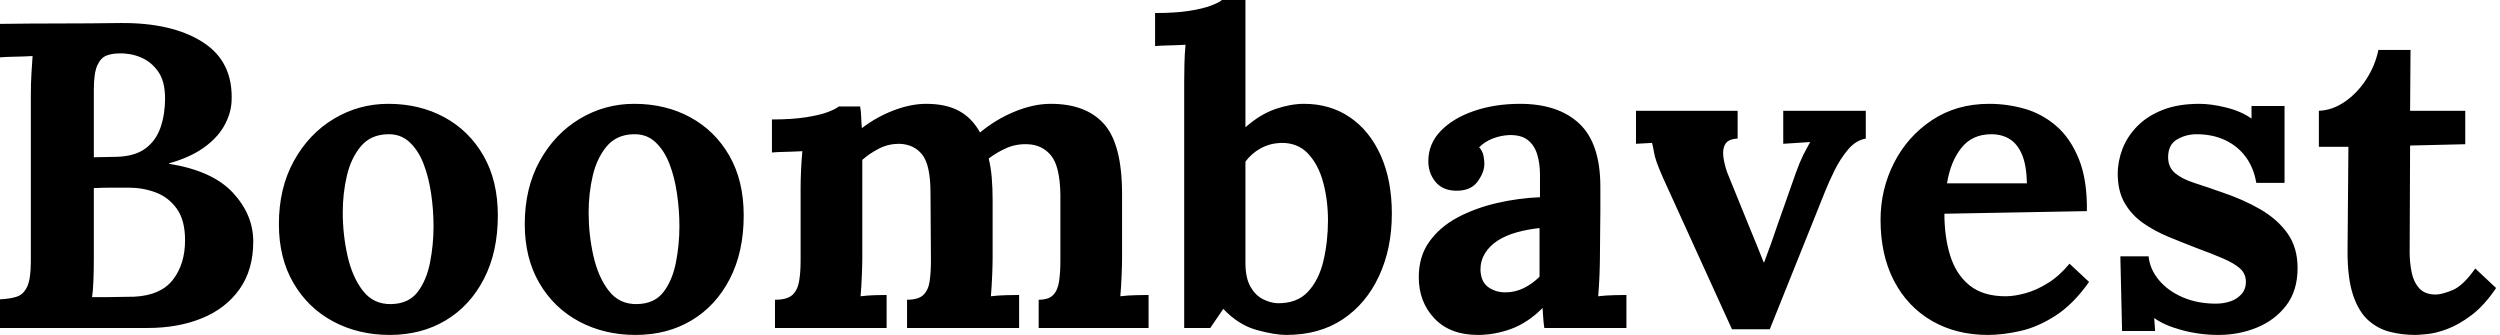 <svg baseProfile="full" height="28" version="1.1" viewBox="0 0 209 28" width="209" xmlns="http://www.w3.org/2000/svg" xmlns:ev="http://www.w3.org/2001/xml-events" xmlns:xlink="http://www.w3.org/1999/xlink"><defs /><g><path d="M1.816 27.419V25.022Q2.651 24.986 3.214 24.804Q3.777 24.623 4.086 23.969Q4.394 23.315 4.394 21.863V7.953Q4.394 6.973 4.449 6.065Q4.503 5.157 4.54 4.685Q3.958 4.721 3.087 4.739Q2.215 4.757 1.816 4.794V1.997Q4.322 1.961 6.846 1.961Q9.37 1.961 11.875 1.925Q16.233 1.888 18.794 3.541Q21.354 5.193 21.173 8.534Q21.1 9.588 20.519 10.586Q19.938 11.585 18.794 12.384Q17.65 13.183 15.943 13.655V13.691Q19.575 14.272 21.281 16.106Q22.988 17.94 22.988 20.192Q22.988 22.553 21.844 24.169Q20.7 25.785 18.703 26.602Q16.706 27.419 14.163 27.419ZM9.515 24.84Q10.169 24.84 10.75 24.84Q11.331 24.84 11.912 24.822Q12.493 24.804 13.038 24.804Q15.253 24.695 16.27 23.388Q17.287 22.08 17.287 20.083Q17.287 18.412 16.597 17.45Q15.907 16.488 14.835 16.088Q13.764 15.689 12.602 15.689Q11.694 15.689 11.04 15.689Q10.387 15.689 9.66 15.725V21.645Q9.66 22.625 9.624 23.497Q9.588 24.368 9.515 24.84ZM9.66 13.147 11.549 13.11Q13.074 13.074 13.964 12.42Q14.853 11.767 15.235 10.659Q15.616 9.551 15.616 8.244Q15.616 6.791 15.035 5.974Q14.454 5.157 13.582 4.794Q12.711 4.431 11.767 4.467Q11.185 4.467 10.713 4.649Q10.241 4.83 9.951 5.466Q9.66 6.101 9.66 7.518Z M34.392 28Q31.777 28 29.671 26.874Q27.564 25.748 26.348 23.66Q25.131 21.572 25.131 18.739Q25.131 15.725 26.384 13.455Q27.637 11.185 29.725 9.933Q31.813 8.68 34.283 8.68Q36.898 8.68 38.968 9.805Q41.038 10.931 42.236 13.019Q43.435 15.108 43.435 18.013Q43.435 21.064 42.272 23.315Q41.11 25.567 39.077 26.783Q37.043 28 34.392 28ZM34.537 25.422Q35.99 25.385 36.734 24.405Q37.479 23.424 37.769 21.935Q38.06 20.446 38.06 18.921Q38.06 17.577 37.86 16.197Q37.66 14.817 37.224 13.691Q36.789 12.565 36.044 11.875Q35.3 11.185 34.21 11.222Q32.794 11.258 31.977 12.239Q31.16 13.219 30.815 14.69Q30.47 16.161 30.47 17.759Q30.47 19.611 30.869 21.39Q31.268 23.17 32.158 24.314Q33.048 25.458 34.537 25.422Z M54.947 28Q52.332 28 50.226 26.874Q48.119 25.748 46.903 23.66Q45.686 21.572 45.686 18.739Q45.686 15.725 46.939 13.455Q48.192 11.185 50.28 9.933Q52.368 8.68 54.838 8.68Q57.453 8.68 59.523 9.805Q61.593 10.931 62.791 13.019Q63.99 15.108 63.99 18.013Q63.99 21.064 62.827 23.315Q61.665 25.567 59.632 26.783Q57.598 28 54.947 28ZM55.092 25.422Q56.545 25.385 57.289 24.405Q58.034 23.424 58.324 21.935Q58.615 20.446 58.615 18.921Q58.615 17.577 58.415 16.197Q58.215 14.817 57.78 13.691Q57.344 12.565 56.599 11.875Q55.855 11.185 54.765 11.222Q53.349 11.258 52.532 12.239Q51.715 13.219 51.37 14.69Q51.025 16.161 51.025 17.759Q51.025 19.611 51.424 21.39Q51.824 23.17 52.713 24.314Q53.603 25.458 55.092 25.422Z M66.604 27.419V25.058Q67.621 25.058 68.057 24.659Q68.493 24.259 68.62 23.515Q68.747 22.77 68.747 21.826V15.725Q68.747 15.071 68.783 14.254Q68.82 13.437 68.892 12.638Q68.311 12.674 67.53 12.693Q66.75 12.711 66.35 12.747V9.987Q68.021 9.987 69.183 9.805Q70.345 9.624 71.017 9.37Q71.689 9.115 71.943 8.898H73.722Q73.795 9.261 73.813 9.805Q73.831 10.35 73.868 10.713Q75.102 9.769 76.537 9.224Q77.971 8.68 79.243 8.68Q80.913 8.68 82.003 9.279Q83.092 9.878 83.746 11.077Q85.053 9.987 86.633 9.333Q88.213 8.68 89.665 8.68Q92.607 8.68 94.114 10.368Q95.621 12.057 95.621 16.233V21.572Q95.621 22.08 95.585 23.006Q95.549 23.933 95.476 24.768Q96.057 24.695 96.765 24.677Q97.473 24.659 97.837 24.659V27.419H88.649V25.058Q89.484 25.058 89.865 24.659Q90.246 24.259 90.355 23.515Q90.464 22.77 90.464 21.826V16.27Q90.428 13.909 89.684 13.001Q88.939 12.093 87.704 12.057Q86.76 12.021 85.943 12.384Q85.126 12.747 84.472 13.256Q84.654 13.982 84.726 14.853Q84.799 15.725 84.799 16.706Q84.799 17.94 84.799 19.139Q84.799 20.337 84.799 21.572Q84.799 22.08 84.763 23.006Q84.726 23.933 84.654 24.768Q85.235 24.695 85.925 24.677Q86.615 24.659 87.014 24.659V27.419H77.645V25.058Q78.589 25.058 79.006 24.659Q79.424 24.259 79.533 23.515Q79.642 22.77 79.642 21.826L79.606 16.161Q79.606 13.8 78.916 12.929Q78.226 12.057 76.991 12.021Q76.083 12.021 75.302 12.42Q74.521 12.82 73.904 13.364Q73.904 13.837 73.904 14.272Q73.904 14.708 73.904 15.18V21.572Q73.904 22.08 73.868 23.006Q73.831 23.933 73.759 24.768Q74.34 24.695 74.957 24.677Q75.575 24.659 75.938 24.659V27.419Z M100.815 6.9Q100.815 6.246 100.833 5.393Q100.851 4.54 100.923 3.741Q100.342 3.777 99.562 3.795Q98.781 3.813 98.381 3.85V1.089Q100.088 1.089 101.232 0.908Q102.376 0.726 103.048 0.472Q103.72 0.218 103.974 0.0H105.935V10.641Q107.17 9.551 108.441 9.115Q109.712 8.68 110.838 8.68Q113.017 8.68 114.669 9.805Q116.322 10.931 117.248 13.001Q118.174 15.071 118.174 17.868Q118.174 20.773 117.102 23.079Q116.031 25.385 114.07 26.693Q112.109 28 109.349 28Q108.368 28 106.861 27.582Q105.354 27.165 104.083 25.821L102.994 27.419H100.815ZM105.935 21.971Q105.935 23.206 106.335 23.933Q106.734 24.659 107.351 24.986Q107.969 25.313 108.586 25.349Q110.22 25.385 111.147 24.405Q112.073 23.424 112.454 21.808Q112.835 20.192 112.835 18.412Q112.835 16.742 112.436 15.253Q112.036 13.764 111.165 12.838Q110.293 11.912 108.877 11.948Q107.969 11.984 107.206 12.402Q106.444 12.82 105.935 13.51Z M130.921 27.419Q130.848 26.911 130.83 26.565Q130.812 26.22 130.776 25.748Q129.541 26.983 128.161 27.492Q126.781 28 125.364 28Q123.04 28 121.733 26.62Q120.425 25.24 120.425 23.17Q120.425 21.427 121.315 20.192Q122.205 18.957 123.676 18.176Q125.147 17.396 126.944 16.978Q128.742 16.56 130.558 16.488V14.599Q130.558 13.655 130.322 12.892Q130.086 12.13 129.523 11.694Q128.96 11.258 127.943 11.294Q127.253 11.331 126.599 11.585Q125.946 11.839 125.473 12.311Q125.764 12.638 125.837 13.019Q125.909 13.401 125.909 13.691Q125.909 14.418 125.328 15.198Q124.747 15.979 123.476 15.943Q122.387 15.907 121.805 15.18Q121.224 14.454 121.224 13.473Q121.224 12.021 122.259 10.949Q123.294 9.878 125.038 9.279Q126.781 8.68 128.887 8.68Q132.083 8.68 133.844 10.332Q135.606 11.984 135.606 15.616Q135.606 16.851 135.606 17.722Q135.606 18.594 135.588 19.466Q135.569 20.337 135.569 21.572Q135.569 22.08 135.533 23.006Q135.497 23.933 135.424 24.768Q136.042 24.695 136.732 24.677Q137.422 24.659 137.785 24.659V27.419ZM130.521 19.066Q129.505 19.175 128.597 19.429Q127.689 19.684 127.017 20.119Q126.345 20.555 125.964 21.173Q125.582 21.79 125.582 22.553Q125.619 23.569 126.236 24.005Q126.853 24.441 127.652 24.441Q128.488 24.441 129.214 24.078Q129.94 23.715 130.521 23.134Q130.521 22.77 130.521 22.425Q130.521 22.08 130.521 21.717Q130.521 21.064 130.521 20.392Q130.521 19.72 130.521 19.066Z M146.61 27.528 140.872 14.926Q140.472 14.018 140.309 13.546Q140.145 13.074 140.091 12.729Q140.036 12.384 139.927 11.948L138.584 12.021V9.261H147.082V11.585Q146.319 11.621 146.065 12.021Q145.811 12.42 145.883 13.056Q145.956 13.691 146.21 14.418L148.099 19.066Q148.389 19.756 148.68 20.482Q148.97 21.209 149.261 21.935H149.297Q149.588 21.173 149.86 20.41Q150.132 19.647 150.387 18.885L151.948 14.454Q152.275 13.546 152.547 13.001Q152.82 12.457 153.147 11.875L150.895 12.021V9.261H157.795V11.585Q156.96 11.73 156.306 12.511Q155.652 13.292 155.18 14.254Q154.708 15.217 154.418 15.943L149.769 27.528Z M168.0 28Q165.349 28 163.315 26.82Q161.281 25.639 160.156 23.479Q159.03 21.318 159.03 18.376Q159.03 15.834 160.156 13.619Q161.281 11.403 163.333 10.042Q165.385 8.68 168.109 8.68Q169.634 8.68 171.087 9.097Q172.54 9.515 173.72 10.532Q174.9 11.549 175.608 13.292Q176.316 15.035 176.28 17.65L164.368 17.868Q164.368 19.829 164.859 21.39Q165.349 22.952 166.475 23.86Q167.601 24.768 169.489 24.768Q170.215 24.768 171.141 24.514Q172.067 24.259 173.03 23.66Q173.992 23.061 174.827 22.044L176.462 23.569Q175.154 25.422 173.665 26.384Q172.176 27.346 170.706 27.673Q169.235 28 168.0 28ZM164.586 15.326H171.268Q171.232 13.8 170.851 12.911Q170.47 12.021 169.816 11.621Q169.162 11.222 168.291 11.222Q166.693 11.222 165.785 12.366Q164.877 13.51 164.586 15.326Z M187.284 28Q185.722 28 184.233 27.601Q182.744 27.201 181.909 26.584L181.982 27.673H179.222L179.077 21.427H181.437Q181.546 22.516 182.309 23.424Q183.071 24.332 184.306 24.859Q185.541 25.385 187.066 25.385Q187.684 25.385 188.246 25.204Q188.809 25.022 189.191 24.604Q189.572 24.187 189.572 23.569Q189.572 22.879 189.082 22.444Q188.591 22.008 187.665 21.608Q186.739 21.209 185.359 20.7Q184.233 20.265 183.089 19.792Q181.946 19.32 180.983 18.649Q180.021 17.977 179.44 16.978Q178.859 15.979 178.859 14.527Q178.859 13.473 179.258 12.438Q179.658 11.403 180.493 10.55Q181.328 9.696 182.617 9.188Q183.907 8.68 185.686 8.68Q186.667 8.68 187.92 8.988Q189.173 9.297 190.044 9.914V8.861H192.804V15.289H190.444Q190.226 14.018 189.554 13.11Q188.882 12.202 187.829 11.712Q186.776 11.222 185.468 11.222Q184.56 11.222 183.816 11.658Q183.071 12.093 183.071 13.147Q183.071 13.982 183.652 14.472Q184.233 14.962 185.25 15.289Q186.267 15.616 187.502 16.052Q189.354 16.669 190.789 17.505Q192.223 18.34 193.058 19.52Q193.894 20.7 193.894 22.407Q193.894 24.296 192.949 25.53Q192.005 26.765 190.498 27.383Q188.991 28 187.284 28Z M203.735 28Q202.646 28 201.629 27.746Q200.612 27.492 199.813 26.783Q199.014 26.075 198.542 24.695Q198.07 23.315 198.07 21.027L198.143 12.275H195.673V9.261Q196.799 9.224 197.852 8.498Q198.905 7.772 199.65 6.61Q200.394 5.447 200.649 4.176H203.336L203.3 9.261H207.912V12.057L203.3 12.166L203.263 21.1Q203.263 21.935 203.427 22.752Q203.59 23.569 204.062 24.096Q204.534 24.623 205.442 24.623Q205.951 24.623 206.84 24.259Q207.73 23.896 208.747 22.444L210.49 24.078Q209.51 25.53 208.457 26.329Q207.403 27.128 206.441 27.492Q205.479 27.855 204.752 27.927Q204.026 28 203.735 28Z " fill="rgb(0,0,0)" transform="translate(-1.816, 0)" /></g></svg>